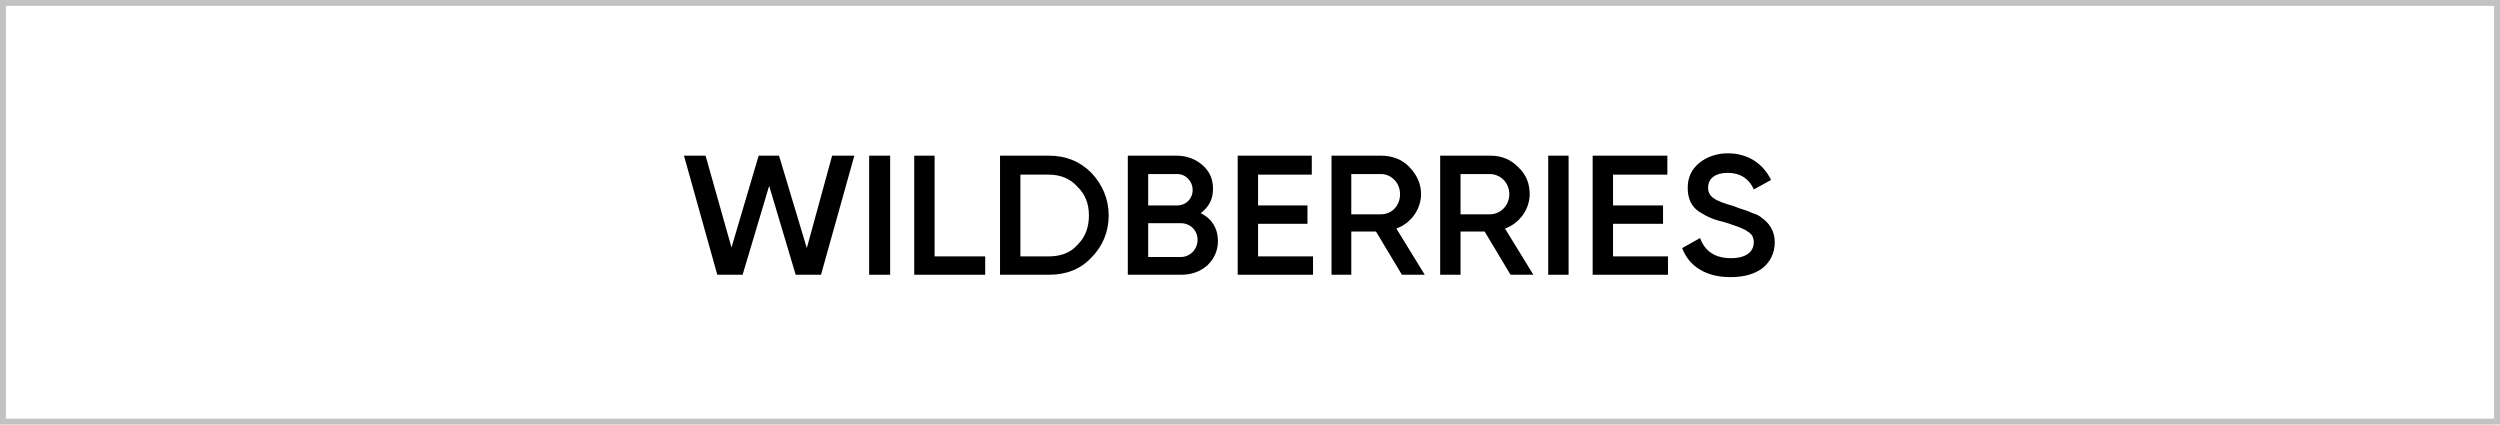 <svg width="424" height="72" viewBox="0 0 424 72" fill="none" xmlns="http://www.w3.org/2000/svg">
<path fill-rule="evenodd" clip-rule="evenodd" d="M423 1H1V71H423V1ZM0 0V72H424V0H0Z" fill="#C2C2C2"/>
<g clip-path="url(#clip0_442_88)">
<path d="M121.654 46.598L116 26.402H119.665L124.061 41.976L128.669 26.402H132.123L136.835 42.077L141.127 26.402H144.897L139.243 46.598H134.95L130.448 31.526L125.946 46.598H121.654Z" fill="black"/>
<path d="M147.408 26.402H150.968V46.598H147.408V26.402Z" fill="black"/>
<path d="M158.508 43.483H167.092V46.598H155.053V26.402H158.508V43.483Z" fill="black"/>
<path d="M177.876 26.402C180.808 26.402 183.216 27.406 185.101 29.316C186.985 31.325 188.032 33.736 188.032 36.55C188.032 39.363 186.985 41.775 185.101 43.684C183.216 45.694 180.808 46.598 177.876 46.598H169.605V26.402H177.876ZM177.876 43.483C179.866 43.483 181.541 42.88 182.693 41.574C184.054 40.267 184.682 38.559 184.682 36.55C184.682 34.541 184.054 32.932 182.693 31.627C181.541 30.32 179.866 29.618 177.876 29.618H173.06V43.484H177.876V43.483Z" fill="black"/>
<path d="M206.563 40.871C206.563 42.478 205.934 43.886 204.783 44.991C203.526 46.096 202.061 46.598 200.281 46.598H191.277V26.402H199.548C201.328 26.402 202.794 27.005 203.946 28.009C205.202 29.114 205.726 30.421 205.726 32.028C205.726 33.837 204.993 35.144 203.632 36.148C205.517 37.052 206.564 38.76 206.564 40.871H206.563ZM194.732 29.517V34.843H199.653C201.119 34.843 202.271 33.737 202.271 32.231C202.271 30.724 201.119 29.518 199.653 29.518H194.732V29.517ZM200.281 43.584C201.851 43.584 203.108 42.277 203.108 40.67C203.108 39.062 201.851 37.856 200.281 37.856H194.732V43.584H200.281Z" fill="black"/>
<path d="M213.369 43.483H222.687V46.598H209.914V26.402H222.478V29.618H213.369V34.843H221.745V37.957H213.369V43.483Z" fill="black"/>
<path d="M237.764 46.598L233.366 39.264H229.178V46.598H225.828V26.402H234.204C236.089 26.402 237.764 27.005 239.02 28.311C240.277 29.618 241.01 31.124 241.01 32.933C241.01 35.446 239.335 37.856 236.822 38.761L241.638 46.598H237.764ZM229.178 29.517V36.349H234.204C236.089 36.349 237.45 34.843 237.45 32.933C237.45 31.024 235.984 29.517 234.204 29.517H229.178Z" fill="black"/>
<path d="M256.189 46.598L251.792 39.264H247.709V46.598H244.254V26.402H252.735C254.619 26.402 256.189 27.005 257.446 28.311C258.807 29.517 259.435 31.124 259.435 32.933C259.435 35.446 257.761 37.856 255.248 38.761L260.064 46.598H256.189ZM247.709 29.517V36.349H252.63C254.514 36.349 255.98 34.843 255.98 32.933C255.98 31.024 254.513 29.517 252.63 29.517H247.709Z" fill="black"/>
<path d="M262.576 26.402H266.032V46.598H262.576V26.402Z" fill="black"/>
<path d="M273.57 43.483H282.888V46.598H270.115V26.402H282.784V29.618H273.57V34.843H282.051V37.957H273.57V43.483Z" fill="black"/>
<path d="M285.295 42.077L288.331 40.369C289.169 42.68 290.949 43.785 293.566 43.785C296.183 43.785 297.44 42.68 297.44 41.072C297.44 40.268 297.127 39.665 296.393 39.264C295.765 38.761 294.509 38.36 292.729 37.757C290.635 37.254 289.693 36.853 288.227 35.948C286.866 35.044 286.238 33.737 286.238 31.828C286.238 30.12 286.866 28.713 288.227 27.608C289.484 26.603 291.159 26 293.044 26C296.393 26 299.011 27.708 300.373 30.521L297.441 32.129C296.603 30.22 295.033 29.316 293.044 29.316C290.95 29.316 289.694 30.22 289.694 31.828C289.694 33.335 290.74 34.038 293.986 34.943C294.72 35.244 295.348 35.446 295.661 35.546C296.08 35.647 296.603 35.847 297.231 36.149C297.965 36.35 298.488 36.651 298.802 36.953C299.953 37.758 301 39.063 301 41.073C301 42.882 300.267 44.389 298.906 45.494C297.545 46.499 295.765 47.001 293.462 47.001C289.379 47.001 286.448 45.192 285.296 42.078L285.295 42.077Z" fill="black"/>
</g>
<defs>
<clipPath id="clip0_442_88">
<rect width="185" height="21" fill="white" transform="translate(116 26)"/>
</clipPath>
</defs>
</svg>
